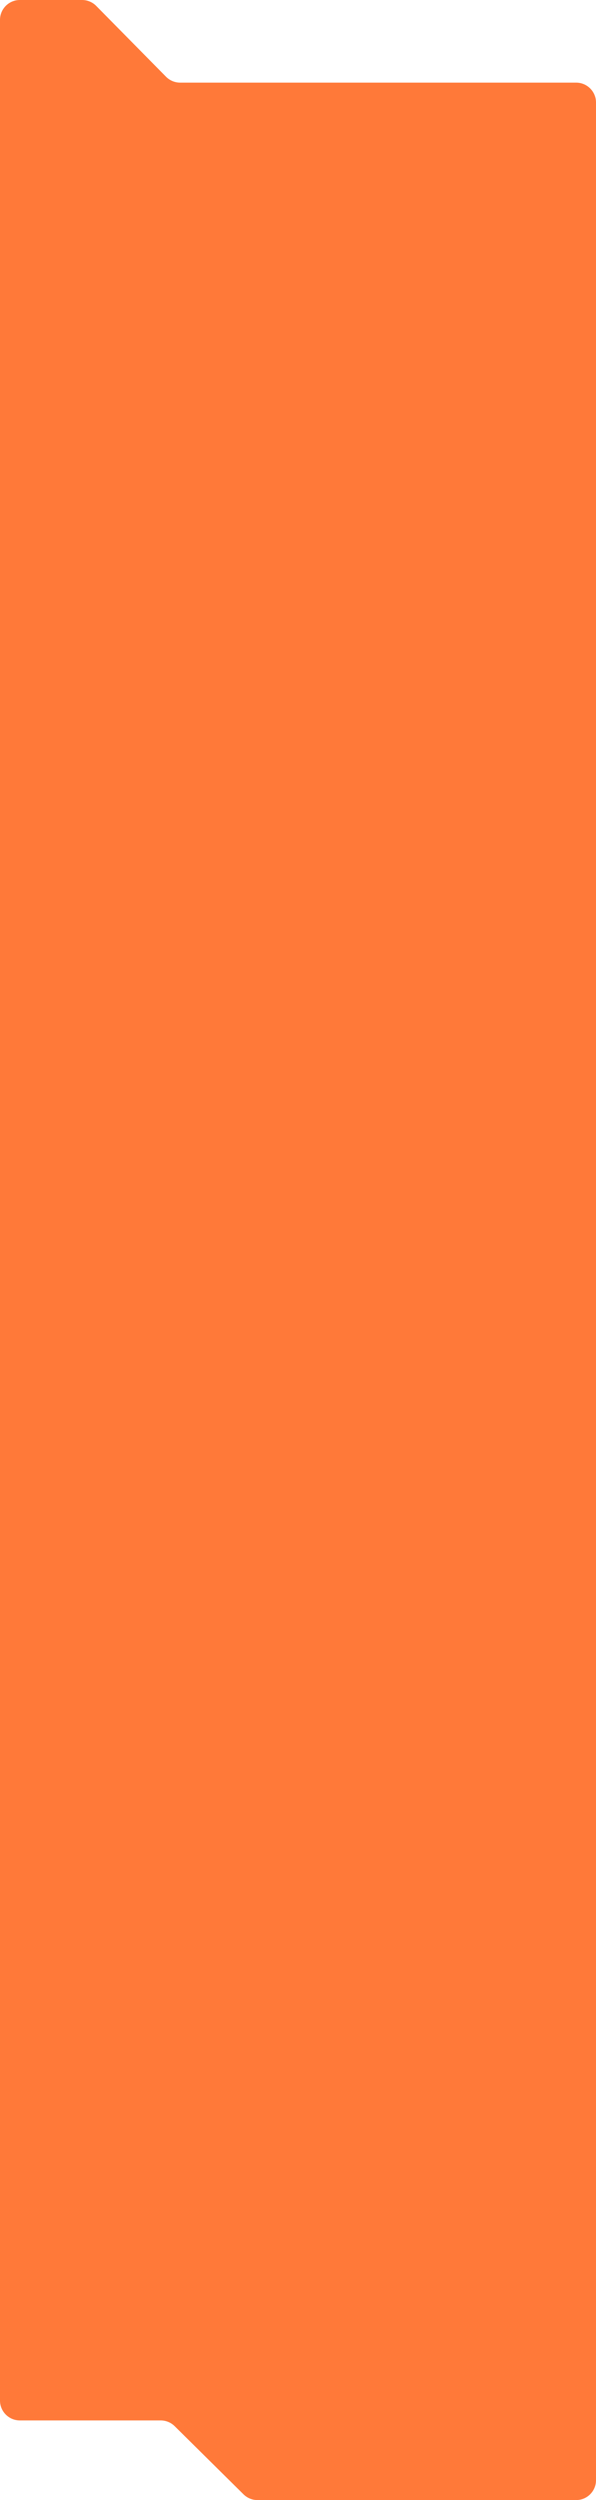 <?xml version="1.0" encoding="UTF-8"?> <svg xmlns="http://www.w3.org/2000/svg" width="300" height="1258" viewBox="0 0 300 1258" fill="none"> <path d="M149.5 1258H129.612C126.977 1258 124.45 1256.96 122.578 1255.11L87.922 1220.81C86.05 1218.96 83.522 1217.92 80.888 1217.92H10C4.477 1217.92 0 1213.44 0 1207.92V1196.38V247.985V10C0 4.477 4.477 0 10 0H41.317C43.993 0 46.558 1.073 48.437 2.979L83.563 38.602C85.442 40.508 88.007 41.581 90.683 41.581H290C295.523 41.581 300 46.059 300 51.581V111.218V247.985V1248C300 1253.52 295.523 1258 290 1258H234H149.5Z" fill="#FF7939"></path> </svg> 